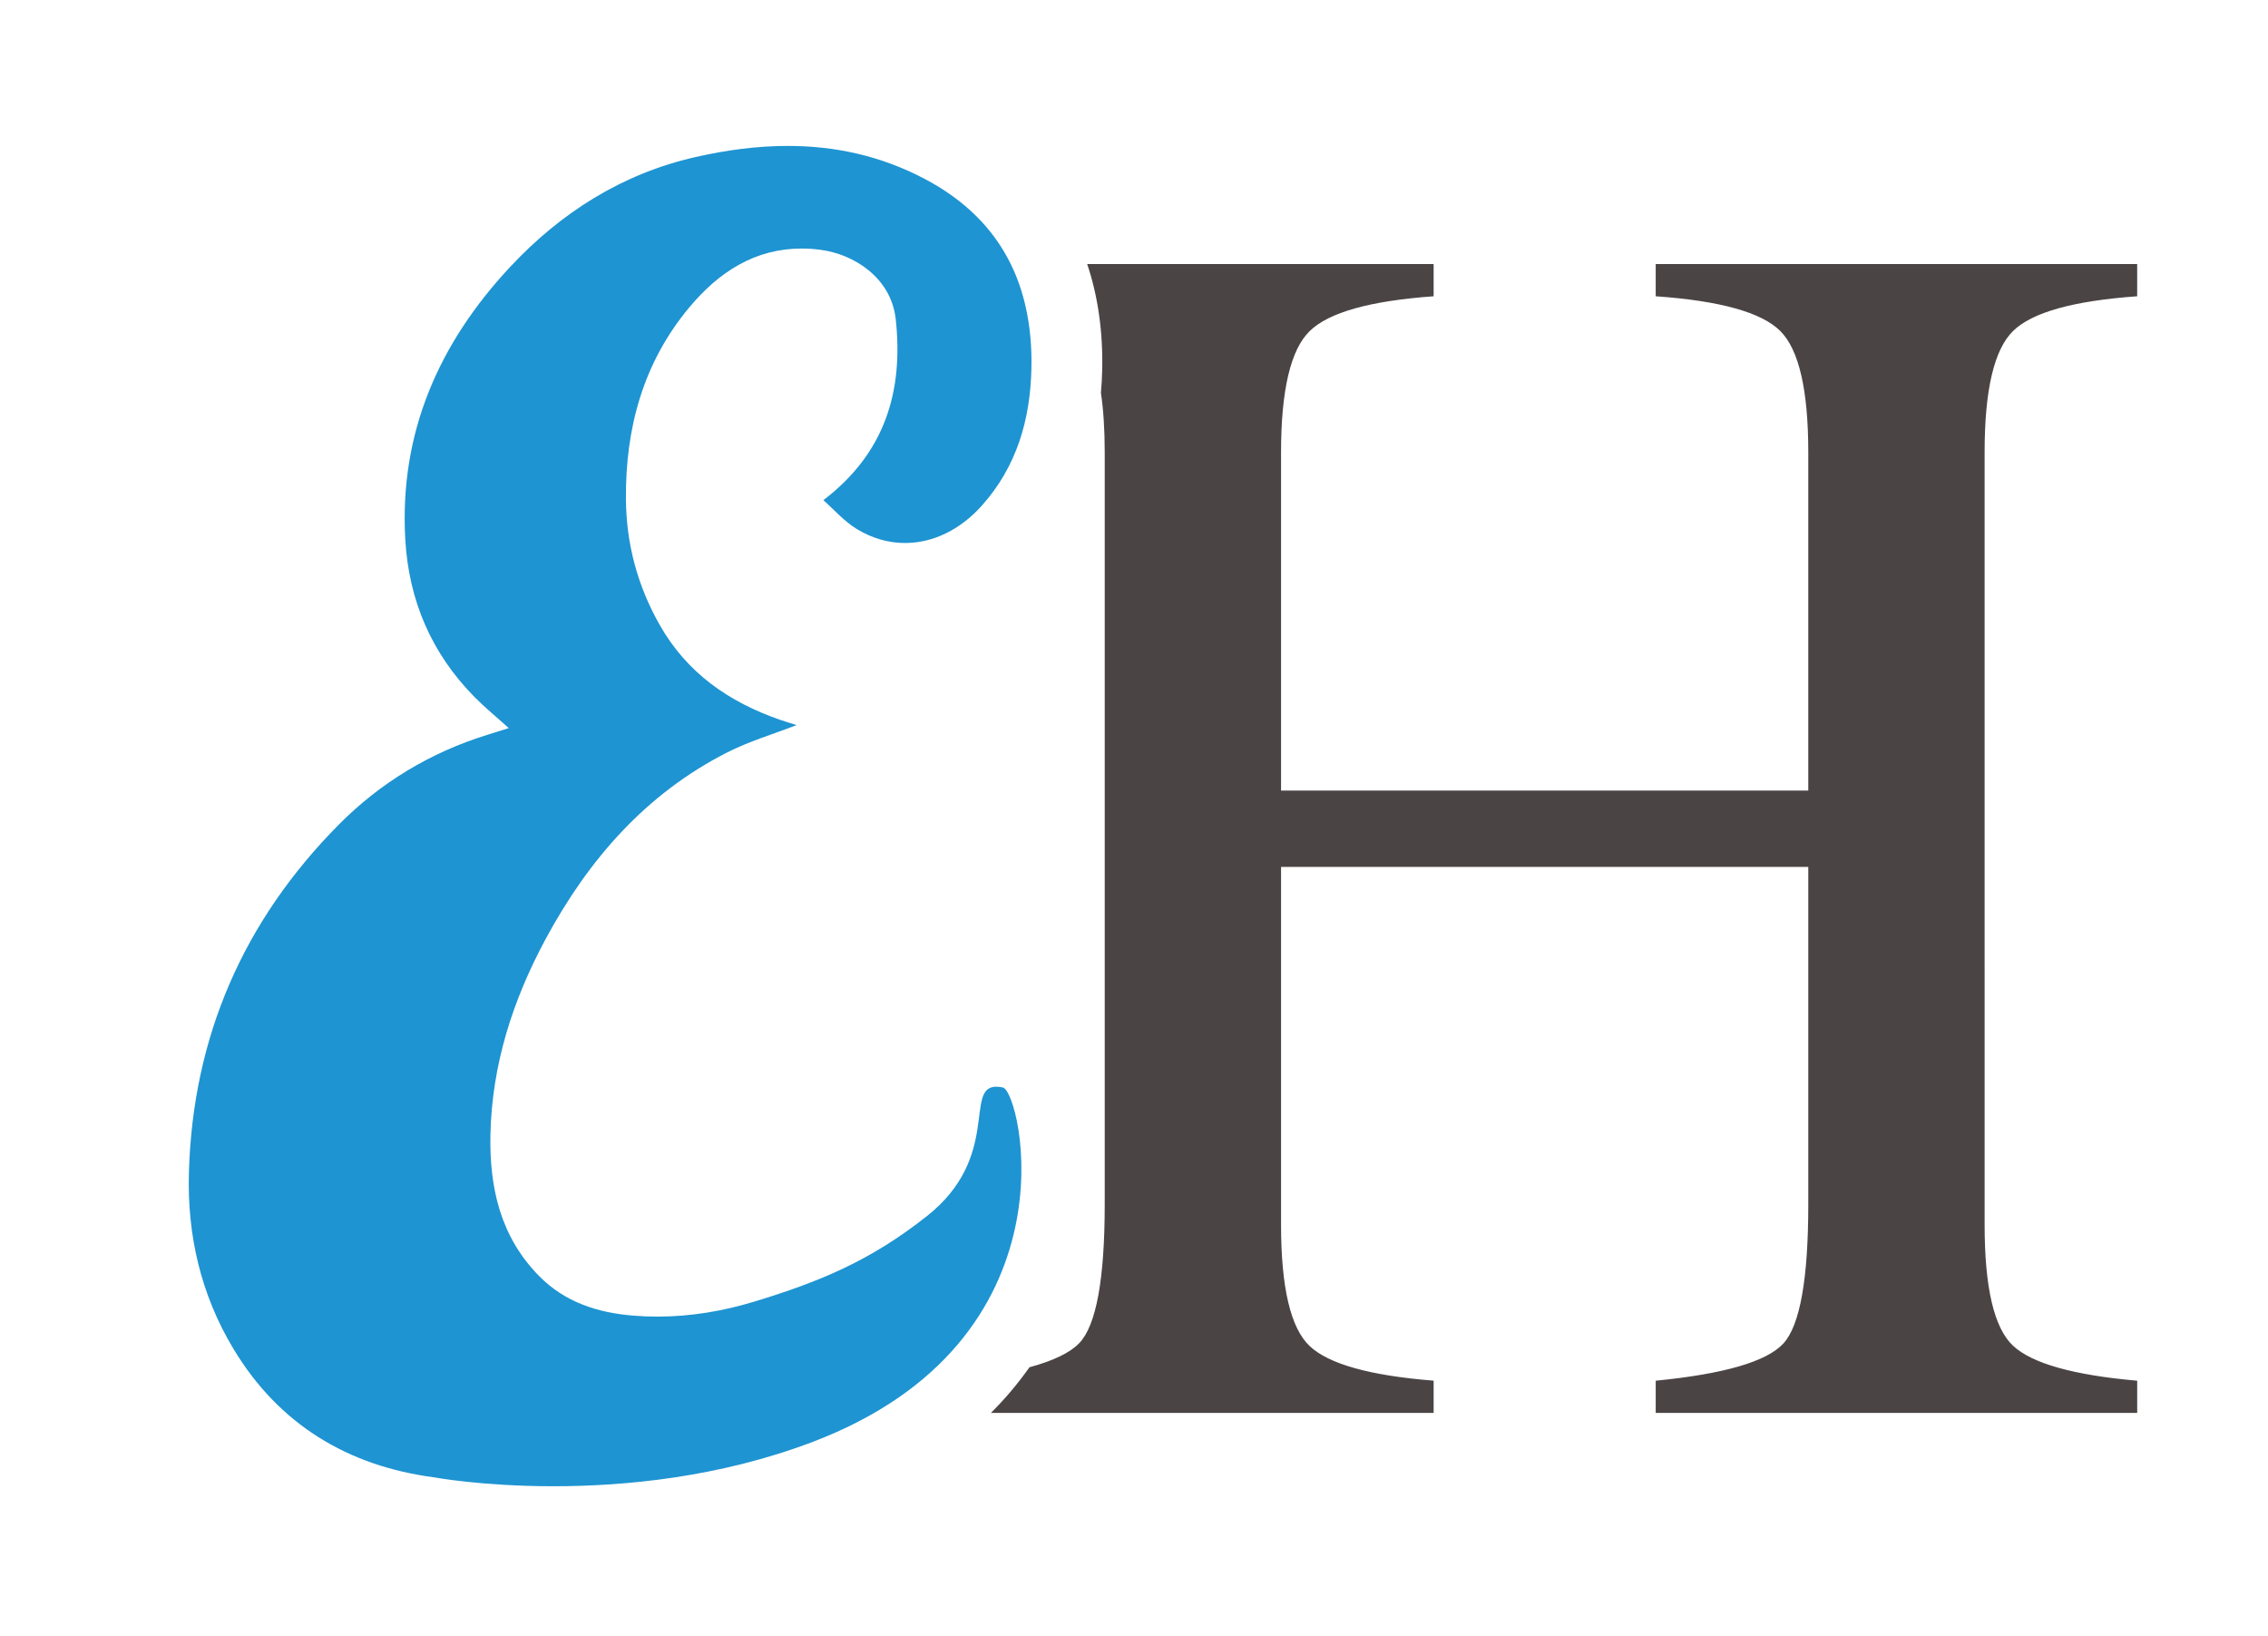 <?xml version="1.0" encoding="UTF-8"?>
<svg xmlns="http://www.w3.org/2000/svg" version="1.1" viewBox="0 0 512.68 369.7">
  <defs>
    <style>
      .cls-1 {
        fill: #4b4445;
      }

      .cls-2 {
        fill: #1e94d2;
      }
    </style>
  </defs>
  <!-- Generator: Adobe Illustrator 28.7.1, SVG Export Plug-In . SVG Version: 1.2.0 Build 142)  -->
  <g>
    <g id="Layer_2">
      <path class="cls-1" d="M455.04,74.82c4.28-4.22,13.63-6.83,28.07-7.86v-7.28h-108.84v7.28c14.56,1.02,23.95,3.64,28.17,7.86s6.32,13.35,6.32,27.4v76.45h-119.18v-76.45c0-14.05,2.16-23.19,6.48-27.4,4.32-4.22,13.66-6.83,28.01-7.86v-7.28h-78.31c2.43,7.24,3.58,15.24,3.39,23.94-.04,1.75-.14,3.47-.29,5.16.57,3.82.86,8.3.86,13.44v169.96c0,16.91-1.92,27.37-5.75,31.37-2.07,2.17-5.84,3.98-11.26,5.46-2.59,3.66-5.48,7.1-8.71,10.31h100.07v-7.28c-14.36-1.14-23.69-3.75-28.01-7.81-4.32-4.07-6.48-13.21-6.48-27.44v-80.86h119.18v76.26c0,16.91-1.89,27.4-5.65,31.47-3.77,4.07-13.38,6.87-28.84,8.39v7.28h108.84v-7.28c-14.44-1.27-23.79-3.91-28.07-7.91-4.28-4-6.42-13.12-6.42-27.35V102.22c0-14.05,2.14-23.19,6.42-27.4Z"/>
      <path class="cls-2" d="M226.69,245.77c-.55-.11-1.04-.17-1.47-.17-7.38,0,1.22,15.88-15.72,29.27-12.95,10.24-24.57,14.9-38.89,19.27-7.21,2.2-14.55,3.42-22.02,3.42-1.8,0-3.61-.07-5.43-.22-8.04-.65-15.43-3.01-21.27-8.92-8.77-8.89-11.28-20-11.03-31.98.33-15.79,5.05-30.42,12.46-44.18,9.66-17.92,22.61-32.83,41.05-42.2,5-2.54,10.46-4.15,15.7-6.19-1.18-.38-2.52-.76-3.83-1.22-11.51-4.01-20.97-10.57-27.12-21.42-5.01-8.83-7.55-18.3-7.63-28.41-.13-16.04,3.88-30.82,14.29-43.31,6.75-8.1,14.94-13.34,25.42-13.34,1.37,0,2.79.09,4.24.28,7.5.96,16.01,6.25,17.04,15.71,1.77,16.27-2.42,30.26-16.36,40.88,2.34,2.06,4.66,4.75,7.54,6.51,3.5,2.14,7.22,3.17,10.93,3.17,6.24,0,12.42-2.93,17.35-8.44,7.9-8.84,10.96-19.45,11.21-31,.11-4.93-.32-9.57-1.29-13.9-.77-3.43-1.89-6.67-3.38-9.7-3.89-7.93-10.3-14.45-19.55-19.3-9.99-5.24-20.32-7.4-30.85-7.4-6.88,0-13.84.92-20.84,2.51-16.57,3.75-30.44,12.54-41.91,24.82-16.13,17.25-25.08,37.53-23.72,61.58.78,13.78,5.92,25.79,15.68,35.67,2.33,2.36,4.92,4.47,7.72,6.99-1.87.58-3.35,1.05-4.84,1.52-12.86,3.99-24.13,10.77-33.56,20.27-21.57,21.75-33.05,47.99-33.91,78.69-.4,14.15,2.7,27.53,10.02,39.74,10.3,17.17,25.92,26.55,45.4,29.12,0,0,10.84,2.01,26.97,2.01s37.39-1.99,58.45-9.96c60.77-22.98,47.27-79.32,43.15-80.17Z"/>
    </g>
  </g>
</svg>
